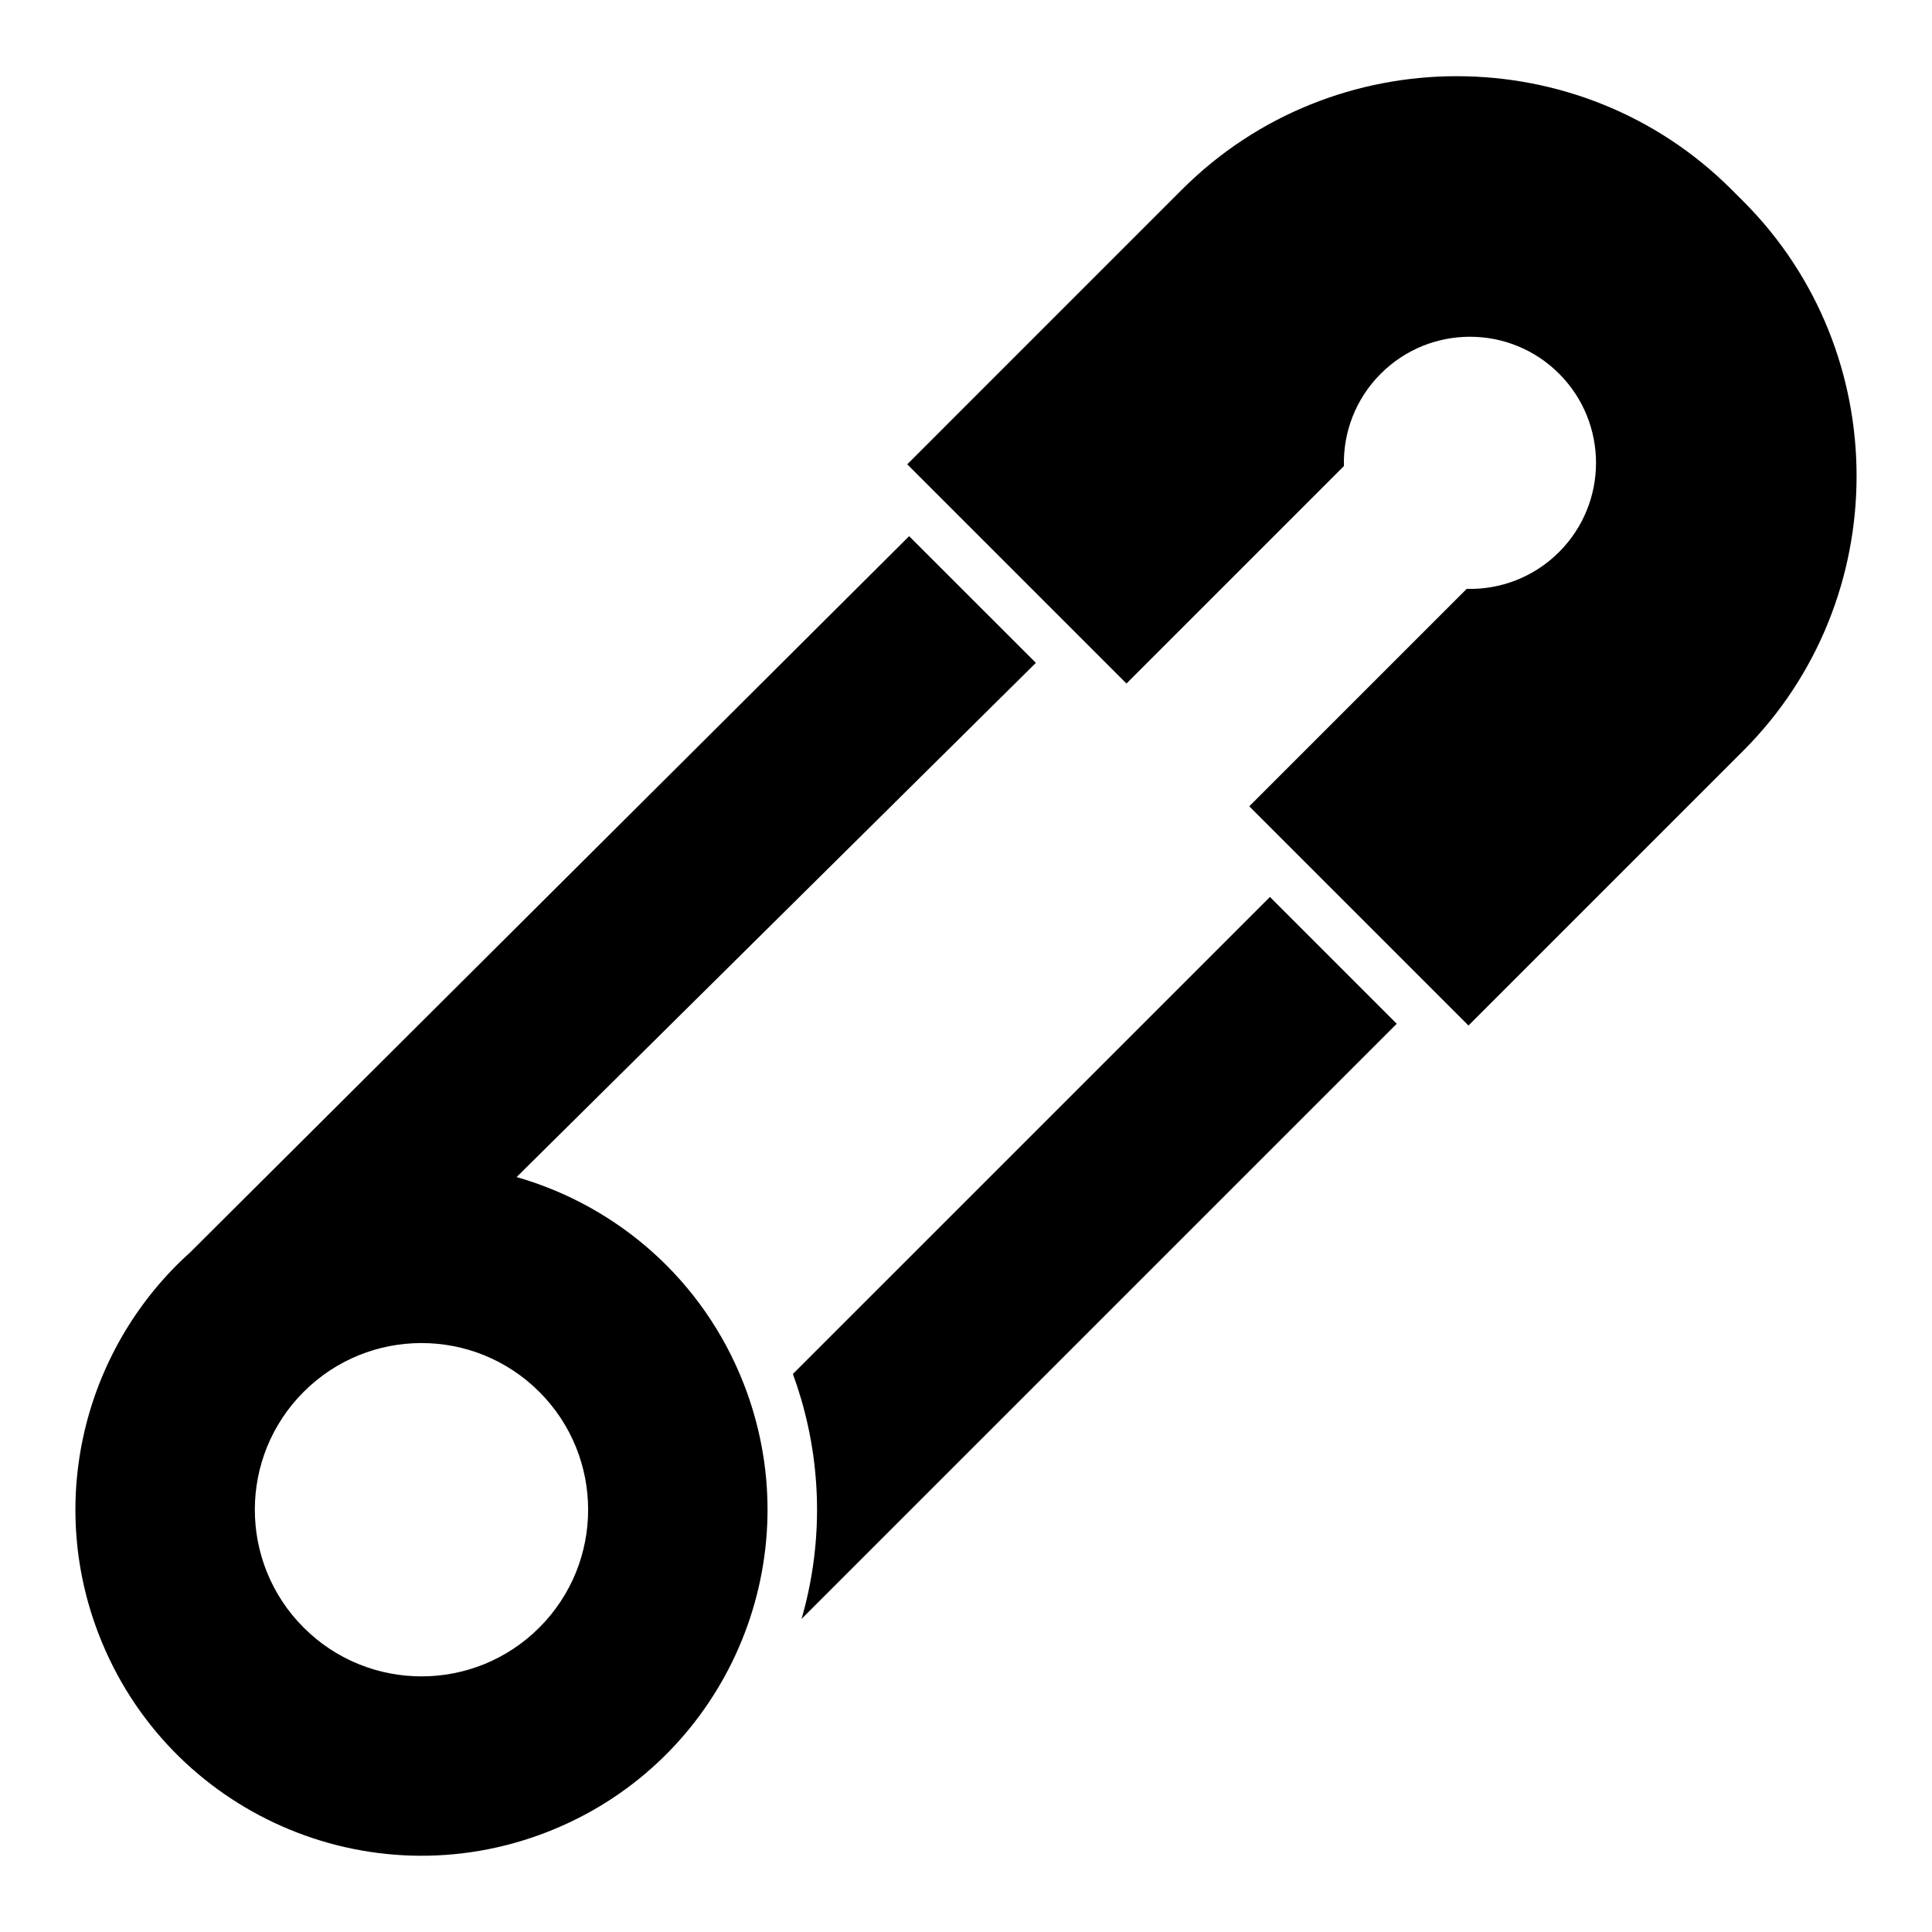 <?xml version="1.0" encoding="UTF-8"?>
<!-- Uploaded to: ICON Repo, www.svgrepo.com, Generator: ICON Repo Mixer Tools -->
<svg fill="#000000" width="800px" height="800px" version="1.1" viewBox="144 144 512 512" xmlns="http://www.w3.org/2000/svg">
 <path d="m384.93 286.09-190.48 189.75c-27.57 24.742-38.43 64.887-24.211 101.46 18.344 47.195 71.469 70.586 118.67 52.242 44.672-17.359 68.02-65.883 54.832-111.05-0.746-2.555-1.605-5.098-2.586-7.621-10.797-27.781-33.648-47.312-60.246-54.938l137.61-136.27zm217.95-91.859 3.098 3.098c40.047 40.047 40.047 105.58 0 145.63l-72.816 72.816-58.094-58.094 57.617-57.617c8.836 0.227 17.75-3.027 24.492-9.777 13.047-13.047 13.047-34.203 0-47.254s-34.203-13.051-47.254 0c-6.742 6.742-10.004 15.648-9.773 24.488l-57.625 57.625-58.094-58.094 72.816-72.82c40.055-40.051 105.58-40.051 145.63 0zm-122.33 187.47 33.602 33.602-157.73 157.72c5.328-18.457 5.641-38.547-0.094-58.195-0.66-2.262-1.395-4.492-2.203-6.707zm-256.08 131.16c17.25-17.25 45.211-17.25 62.457 0 17.246 17.25 17.246 45.211 0 62.461-17.25 17.25-45.211 17.25-62.457 0s-17.25-45.215 0-62.461z" fill-rule="evenodd"/>
</svg>